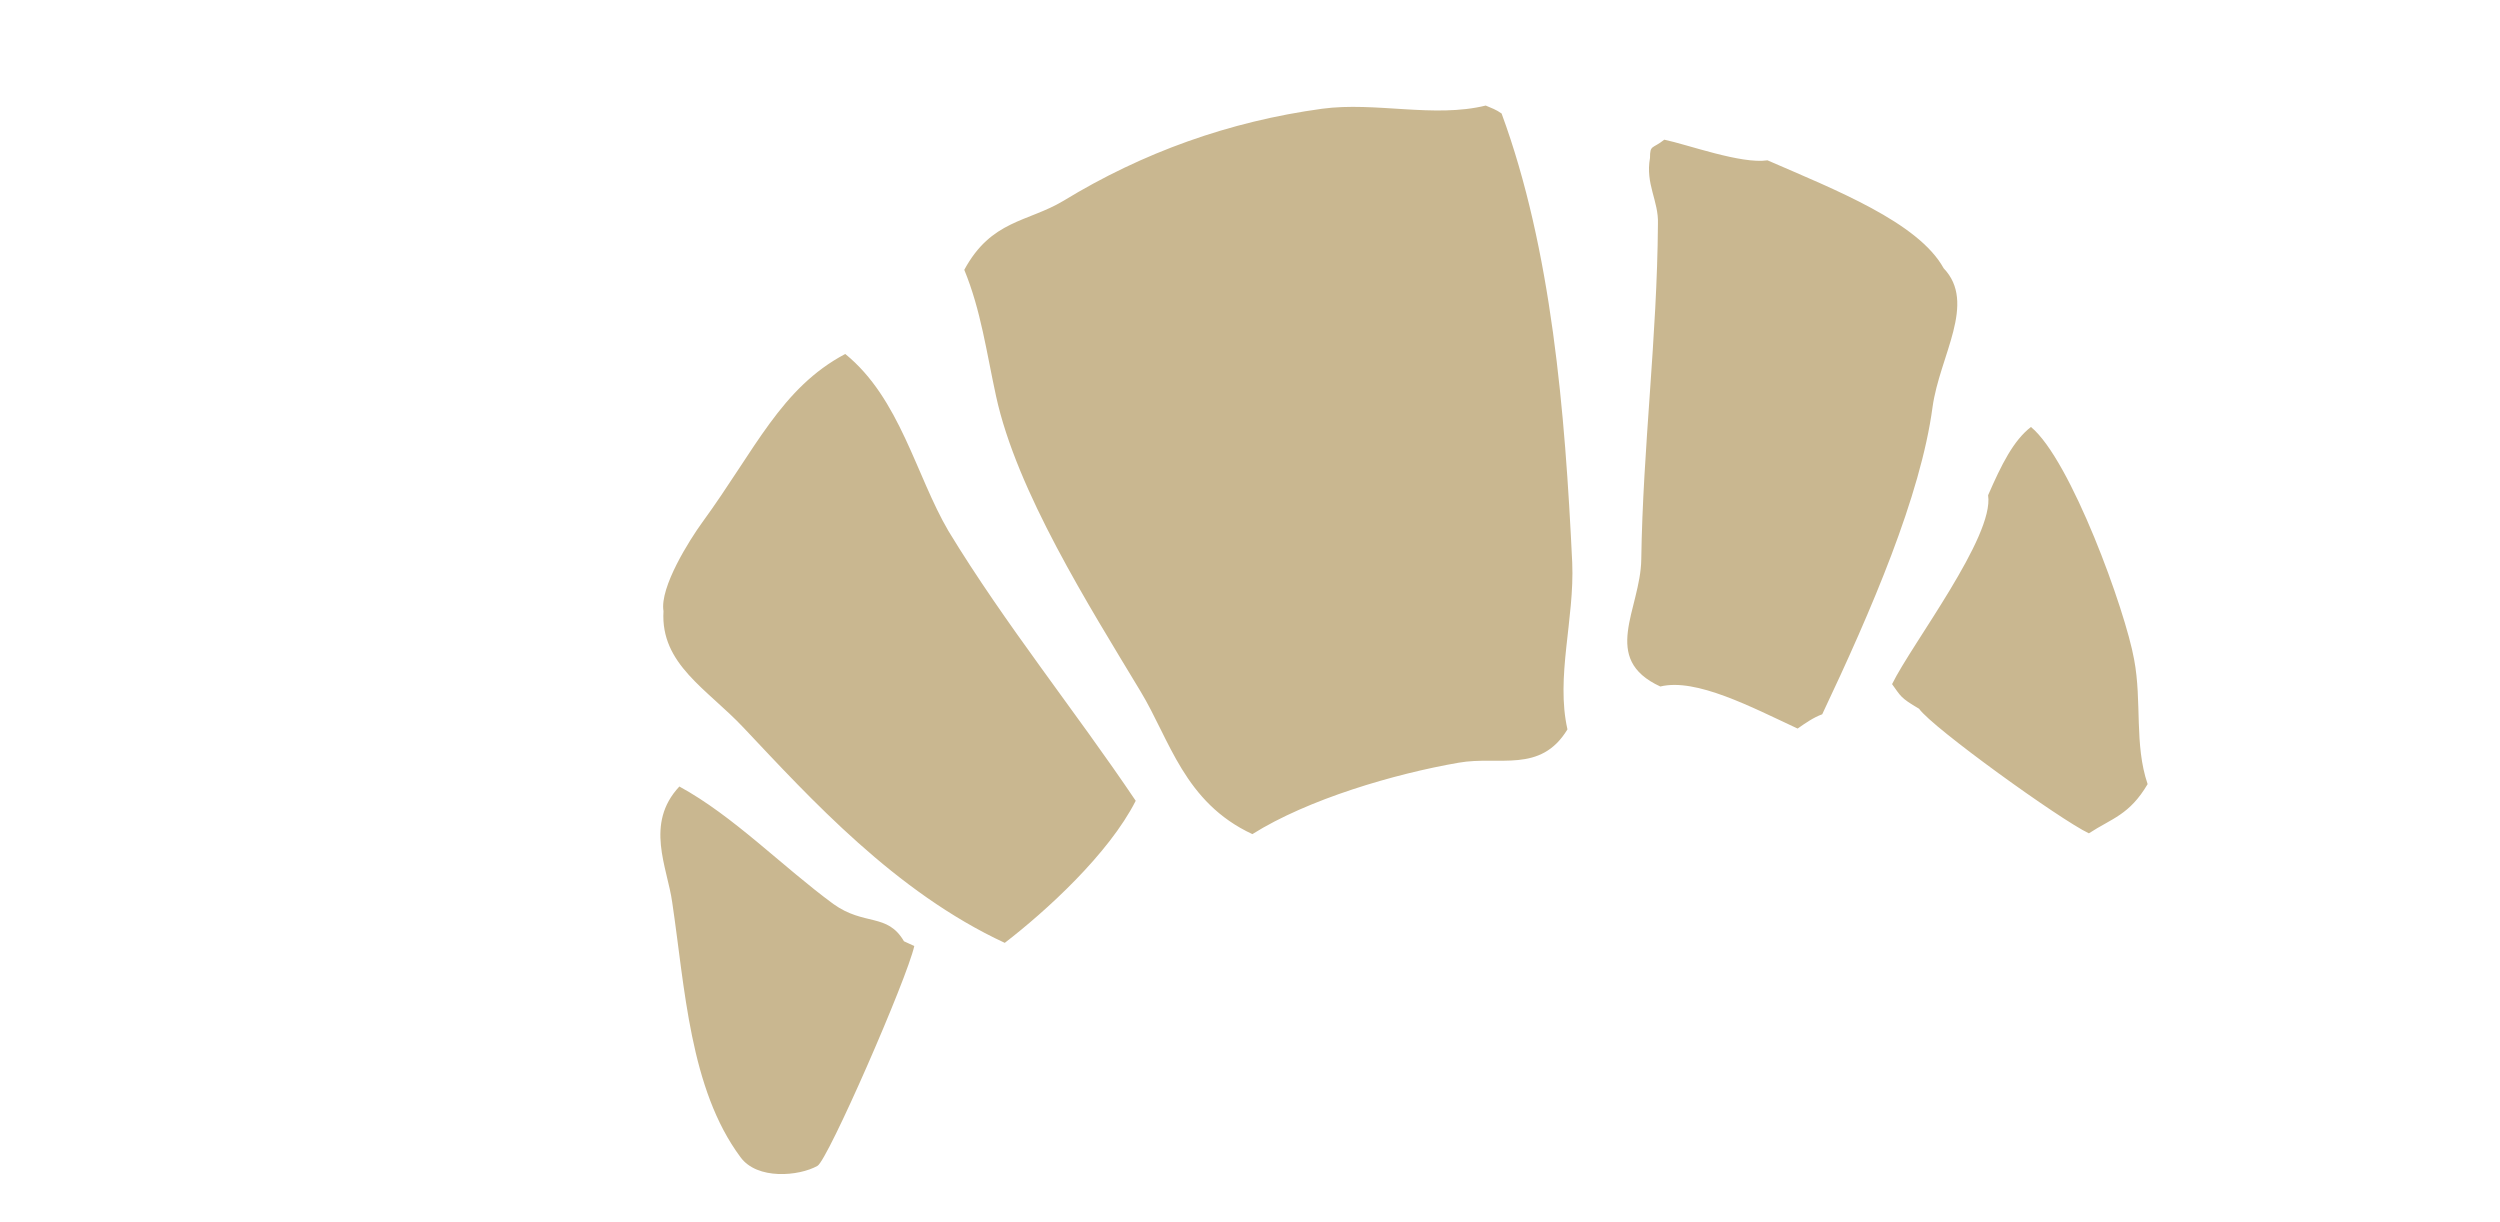 <?xml version="1.0" encoding="utf-8"?>
<!-- Generator: Adobe Illustrator 23.0.4, SVG Export Plug-In . SVG Version: 6.00 Build 0)  -->
<svg version="1.1" id="Layer_1" xmlns="http://www.w3.org/2000/svg" xmlns:xlink="http://www.w3.org/1999/xlink" x="0px" y="0px"
	 viewBox="0 0 315 154" style="enable-background:new 0 0 315 154;" xml:space="preserve">
<style type="text/css">
	.st0{fill-rule:evenodd;clip-rule:evenodd;fill:#C9B790;}
</style>
<path class="st0" d="M222.7,20.2c-3.3,0.5-10.1-2-13-2.6c-1.5,1.2-1.8,0.6-1.8,2.3c-0.6,3.3,1.1,5.4,1,8.3
	c-0.1,14.4-1.9,28.2-2.1,42.3c-0.1,6.3-5.2,12.5,2.4,16c4.5-1.1,11.5,2.6,17.3,5.3c1-0.7,2-1.4,3.1-1.8
	c6.2-13.1,12.4-27.5,13.9-38.7c0.9-6.5,5.6-13.1,1.4-17.5C241.7,28,231.2,23.9,222.7,20.2z M187.2,13.3c-6.5,1.6-13.9-0.5-20.6,0.4
	c-11.7,1.6-22.6,5.5-32.6,11.6c-4.5,2.7-9.1,2.4-12.5,8.7c2.1,5.1,2.8,10.4,4,15.9c2.6,12,11.7,26.4,18.2,37.2
	c3.7,6.1,5.5,14,14.1,18c7-4.4,17.9-7.6,26-9c5.1-0.9,10.3,1.4,13.7-4.2c-1.5-6.6,0.9-13.9,0.6-21c-0.9-19-2.6-39.5-8.9-56.6
	C188.5,13.8,187.9,13.6,187.2,13.3z M255.9,53.8c-2.2,1.7-3.7,4.7-5.4,8.6c0.8,5.2-9.6,18.7-12.1,23.8c1.1,1.5,1,1.7,3.4,3.1
	c1.7,2.4,17.8,14,21.4,15.7c2.9-1.9,5.1-2.3,7.4-6.2c-1.7-5-0.7-10.4-1.7-15.7C267.8,76.9,260.9,57.9,255.9,53.8z M106.5,44.6
	c-8.1,4.3-11.3,12-18,21.2c-1.6,2.2-5.4,8.2-4.9,11.2c-0.4,6.7,5.5,9.8,10.1,14.7c8.4,8.9,19.1,20.7,32.9,27.1
	c5.2-4,13.1-11.2,16.5-17.9c-7.6-11.3-16.5-22.3-23.6-34C115.4,59.9,113.4,50.2,106.5,44.6z M85.6,99.1c-4.4,4.7-1.5,10.2-0.9,14.6
	c1.6,10.7,2.2,23.5,8.6,32.1c2.1,2.9,7.4,2.4,9.7,1.1c1.3-0.7,11.3-23.6,12.2-27.7c-0.4-0.2-0.9-0.4-1.3-0.6c-2.1-3.6-5-1.9-8.9-4.7
	C98.6,109.2,92.4,102.8,85.6,99.1z"/>
</svg>

